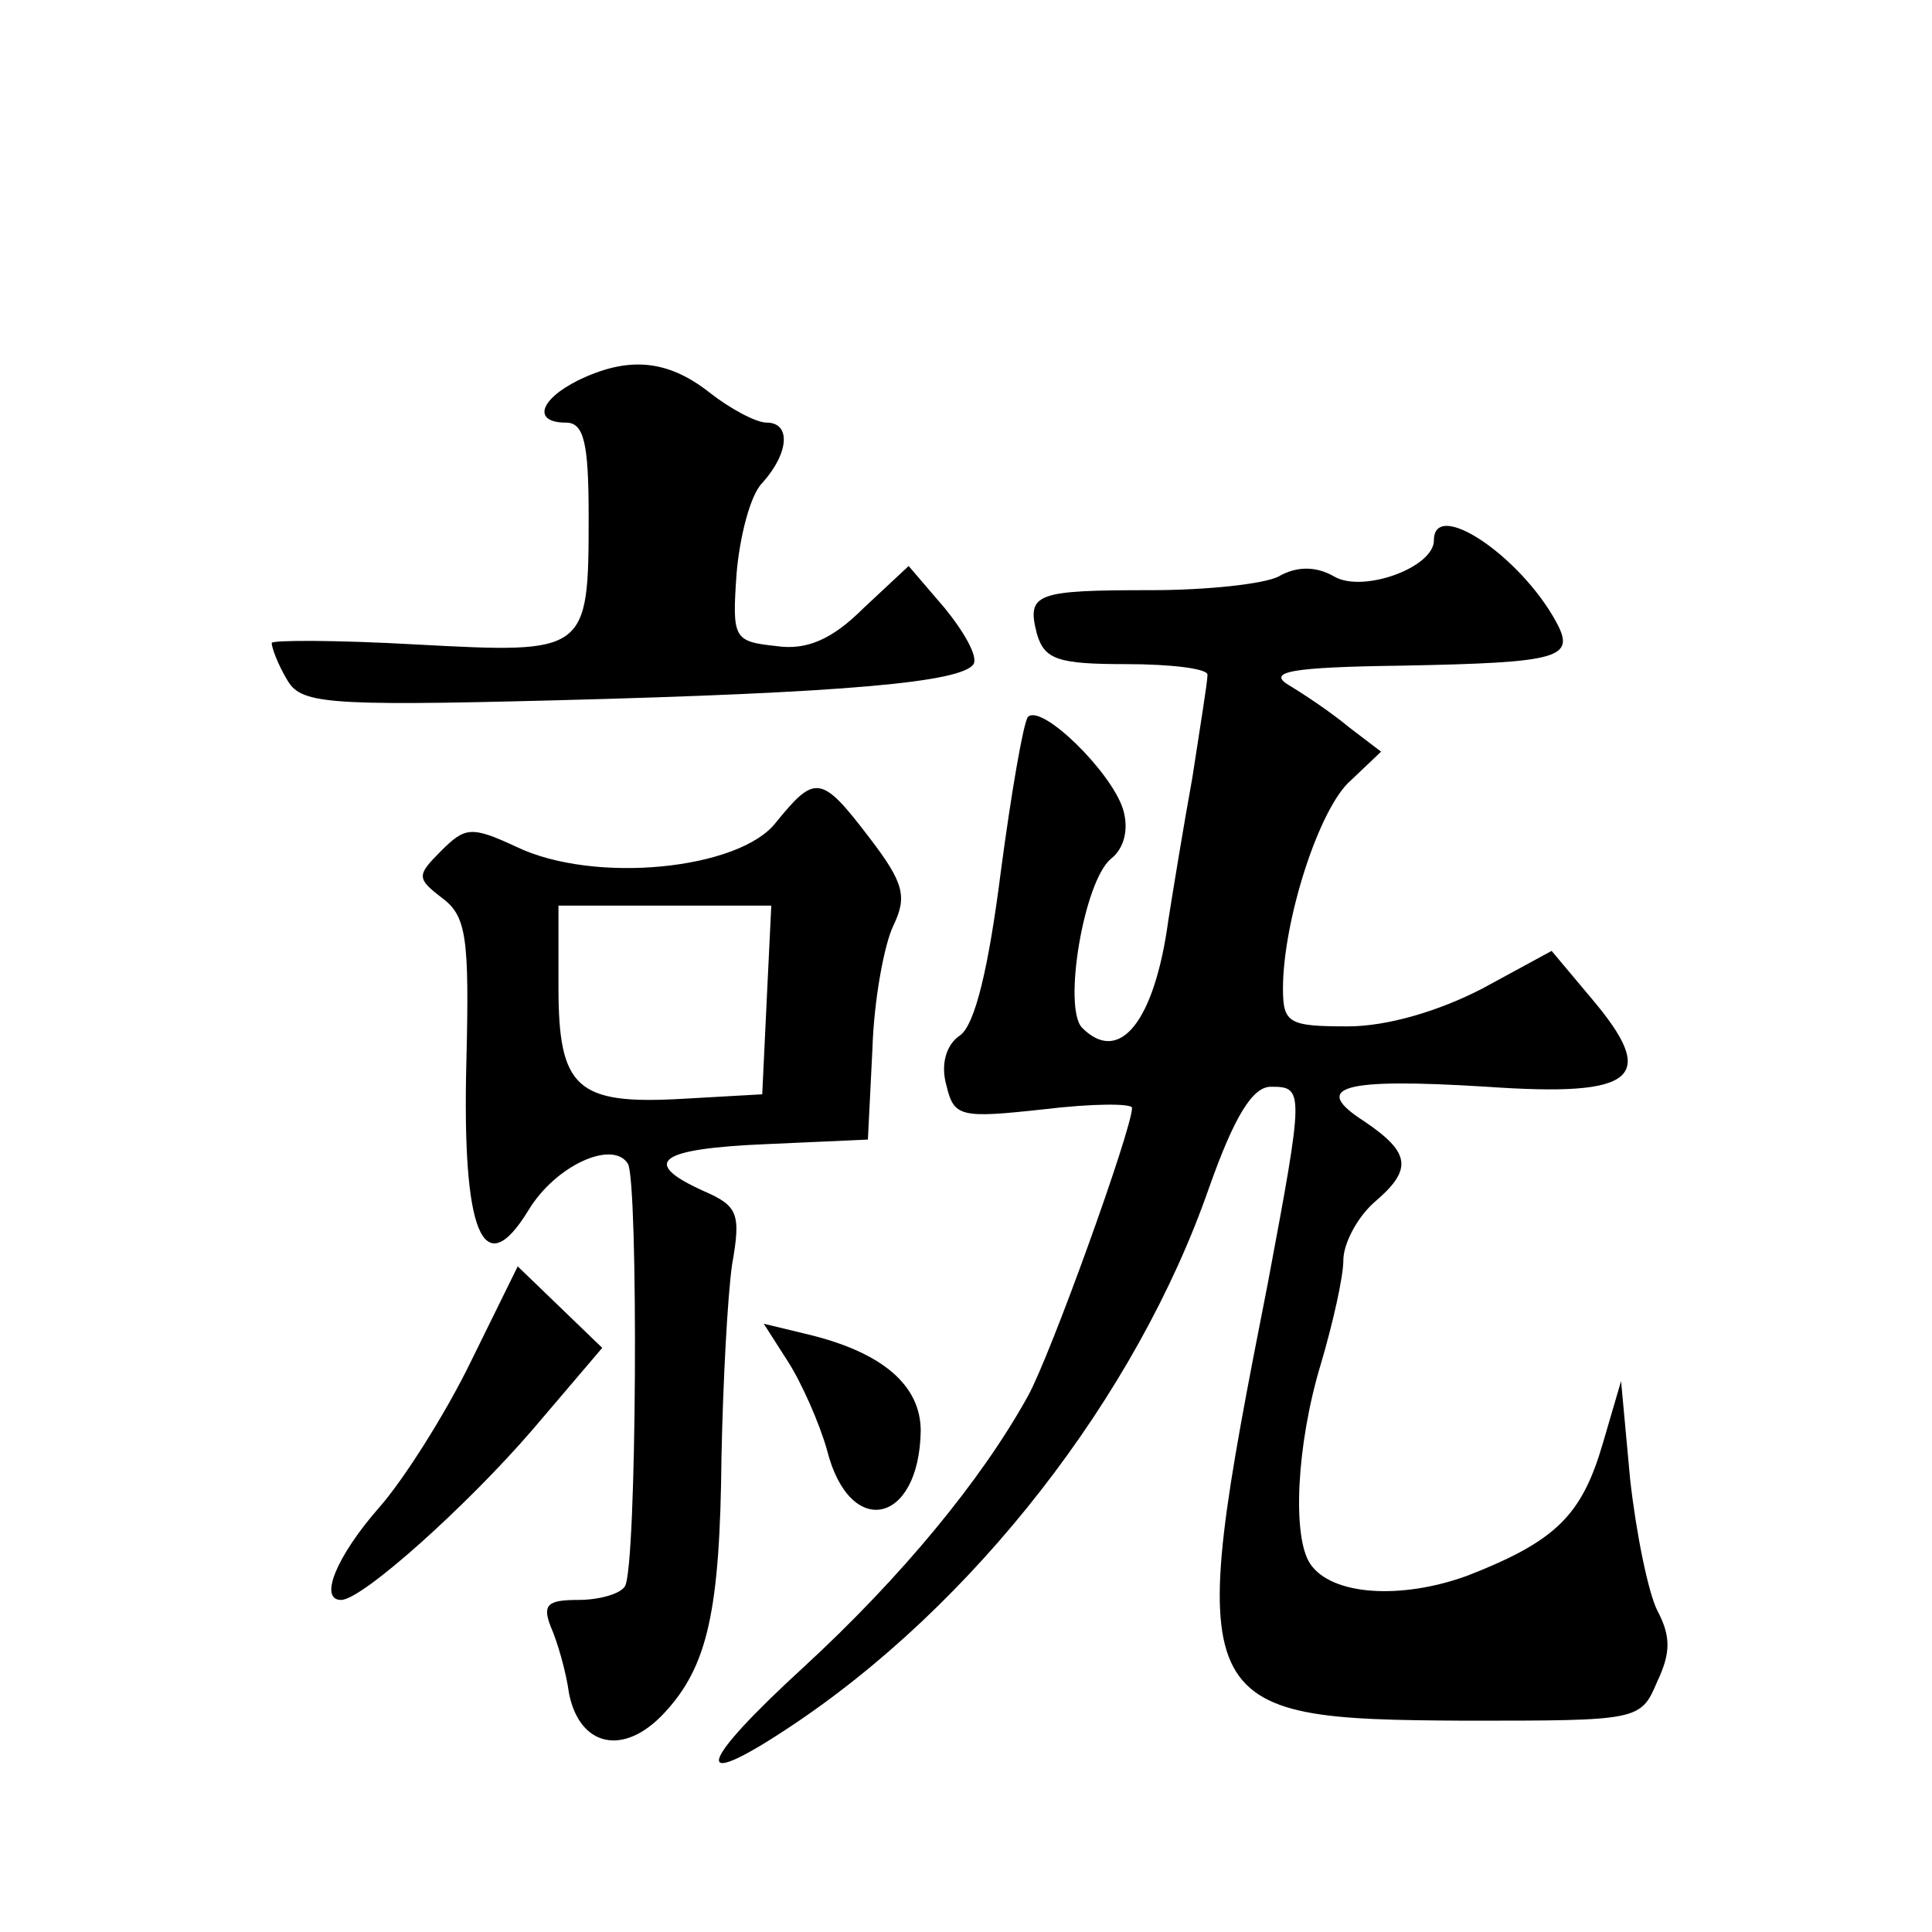 <?xml version="1.0" standalone="no"?>
<!DOCTYPE svg PUBLIC "-//W3C//DTD SVG 20010904//EN"
 "http://www.w3.org/TR/2001/REC-SVG-20010904/DTD/svg10.dtd">
<svg version="1.0" xmlns="http://www.w3.org/2000/svg"
 width="128pt" height="128pt" viewBox="0 0 128 128"
 preserveAspectRatio="xMidYMid meet">
<g transform="translate(0,128) scale(0.1,-0.1)"
fill="#0" stroke="none">
<path d="M383 1028 c-26 -13 -30 -28 -8 -28 12 0 15 -14 15 -62 0 -91 -1 -91 -114
-85 -53 3 -96 3 -96 1 0 -3 4 -14 10 -24 9 -16 23 -18 177 -14 194 5 270 12 278
24 3 5 -6 21 -19 37 l-24 28 -30 -28 c-21 -21 -38 -28 -58 -25 -28 3 -29 5 -26
48 2 24 9 52 17 60 18 20 19 40 3 40 -7 0 -24 9 -38 20 -28 22 -54 24 -87 8z M950
922 c0 -18 -47 -35 -66 -24 -12 7 -25 7 -37 0 -10 -5 -48 -9 -84 -9 -77 0 -83 -2
-76 -29 5 -17 14 -20 59 -20 30 0 54 -3 54 -7 0 -5 -5 -35 -10 -68 -6 -33 -13 -76
-16 -95 -9 -66 -32 -96 -57 -71 -13 13 1 97 19 112 9 7 12 20 8 33 -8 25 -54 70
-63 61 -3 -4 -11 -50 -18 -103 -8 -63 -17 -101 -27 -108 -9 -6 -13 -19 -9 -33 5
-21 9 -22 64 -16 33 4 59 4 59 1 0 -14 -54 -164 -69 -191 -31 -56 -84 -120 -148
-179 -71 -65 -76 -84 -11 -41 123 81 231 220 279 358 17 48 29 67 41 67 22 0 22
-2 -2 -130 -56 -284 -53 -289 131 -290 115 0 116 0 127 26 9 19 9 30 0 47 -6 12
-14 51 -18 87 l-6 65 -12 -41 c-14 -48 -31 -65 -90 -88 -44 -16 -90 -13 -104 8
-12 18 -9 79 7 132 8 27 15 58 15 69 0 11 9 28 20 38 26 22 25 33 -6 54 -36 23
-15 29 81 23 100 -7 114 6 69 59 l-26 31 -46 -25 c-29 -15 -63 -25 -89 -25 -39
0 -43 2 -43 25 0 45 24 120 45 138 l20 19 -21 16 c-12 10 -30 22 -40 28 -15 9 1
12 75 13 105 2 115 5 102 29 -24 44 -81 82 -81 54z M514 735 c-24 -31 -120 -41
-172 -16 -30 14 -34 13 -50 -3 -16 -16 -16 -18 1 -31 16 -12 18 -26 16 -108 -3
-114 11 -148 41 -99 18 30 56 47 66 31 7 -12 6 -268 -2 -280 -3 -5 -17 -9 -31 -9
-20 0 -24 -3 -18 -18 4 -9 10 -29 12 -44 7 -35 36 -42 63 -13 29 31 37 68 38 170
1 49 4 106 7 127 6 34 4 39 -19 49 -42 19 -30 28 42 31 l67 3 3 60 c1 33 8 70 14
82 9 19 7 28 -16 58 -32 42 -36 42 -62 10z m-6 -117 l-3 -63 -53 -3 c-70 -4 -82
7 -82 74 l0 54 70 0 71 0 -3 -62z M312 378 c-17 -35 -45 -79 -61 -97 -28 -32 -40
-61 -25 -61 14 0 84 63 127 113 l46 54 -28 27 -28 27 -31 -63z M522 378 c9 -14
21 -41 26 -59 15 -59 61 -49 62 13 0 30 -25 52 -75 64 l-29 7 16 -25z"/>
</g>
</svg>
